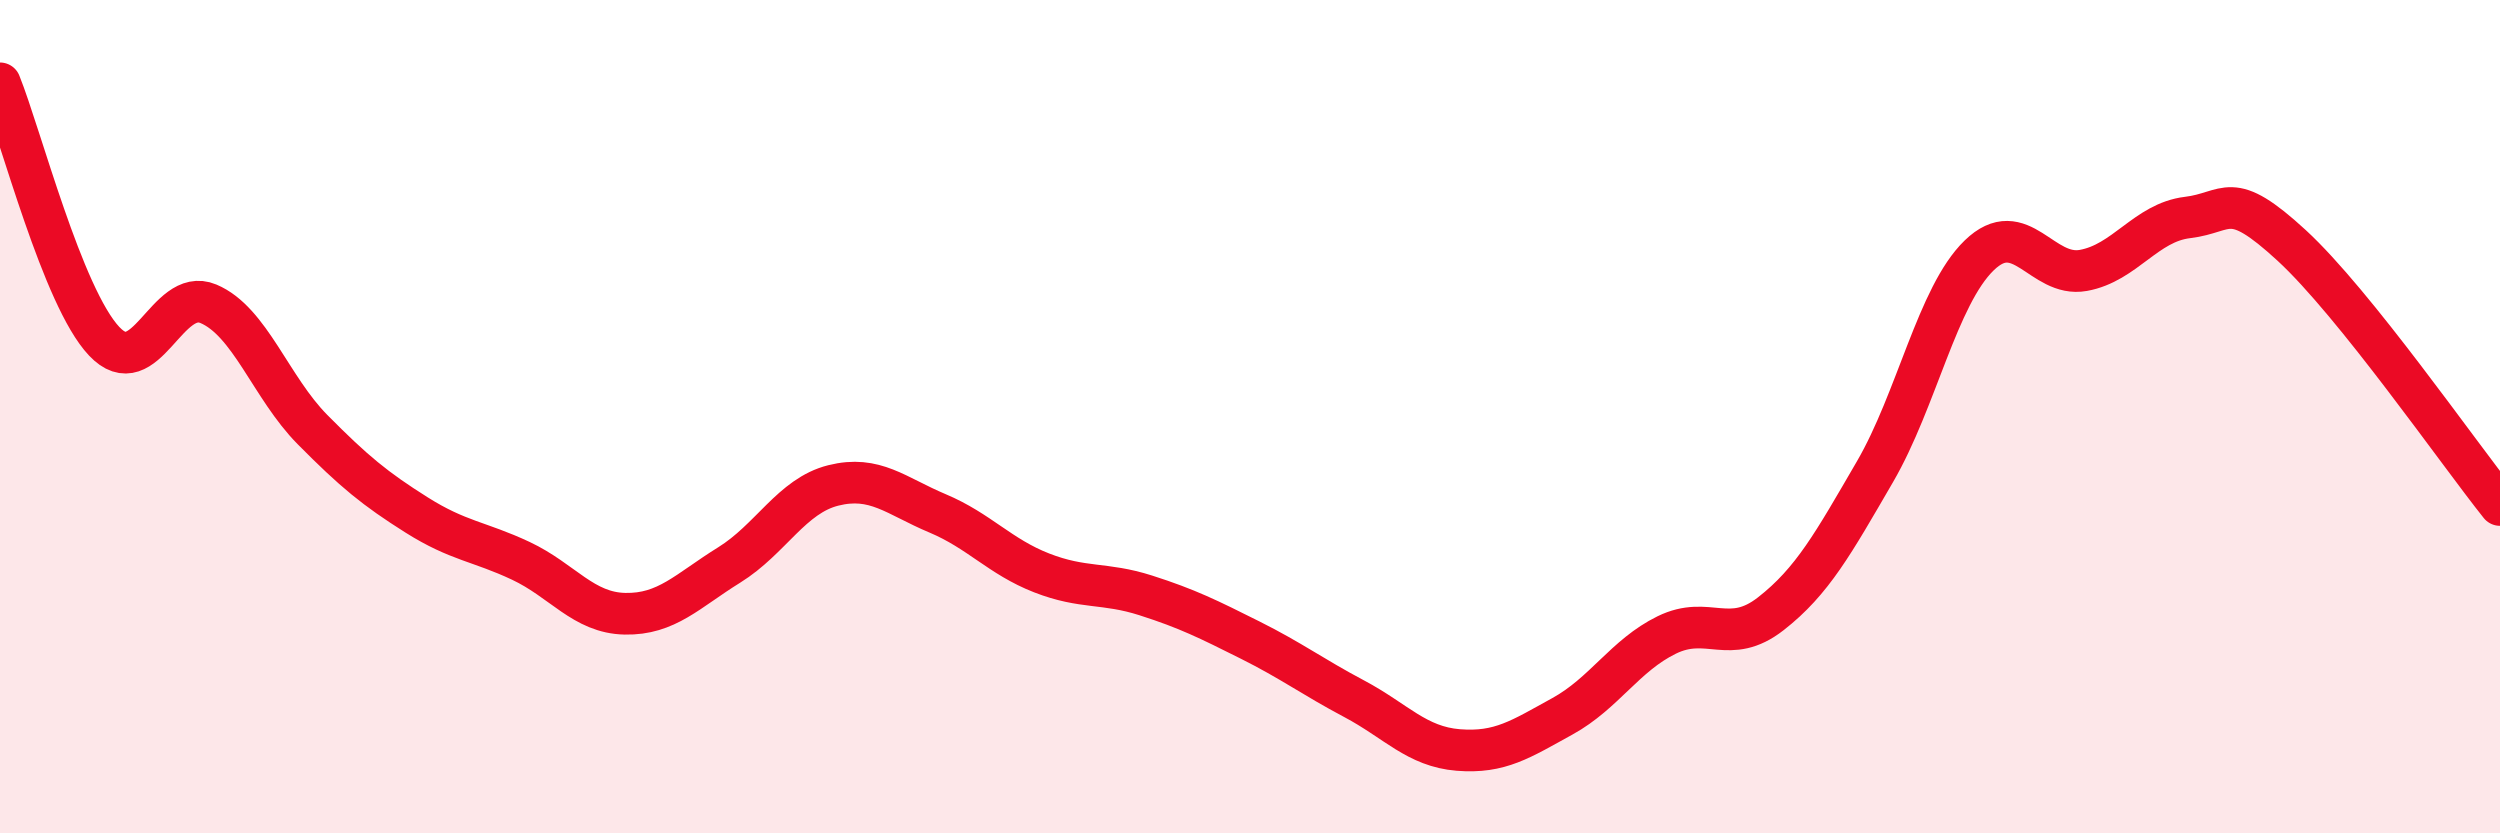
    <svg width="60" height="20" viewBox="0 0 60 20" xmlns="http://www.w3.org/2000/svg">
      <path
        d="M 0,2 C 0.5,3.24 1.5,7.13 2.5,8.19 C 3.5,9.25 4,6.87 5,7.29 C 6,7.71 6.5,9.3 7.5,10.31 C 8.5,11.32 9,11.73 10,12.36 C 11,12.99 11.5,12.99 12.5,13.46 C 13.5,13.93 14,14.71 15,14.73 C 16,14.75 16.5,14.18 17.5,13.56 C 18.5,12.94 19,11.9 20,11.65 C 21,11.4 21.5,11.9 22.5,12.32 C 23.5,12.74 24,13.36 25,13.75 C 26,14.14 26.5,13.97 27.5,14.29 C 28.5,14.61 29,14.86 30,15.36 C 31,15.86 31.5,16.24 32.5,16.77 C 33.5,17.3 34,17.92 35,18 C 36,18.08 36.5,17.74 37.5,17.19 C 38.5,16.64 39,15.73 40,15.24 C 41,14.75 41.5,15.51 42.5,14.73 C 43.5,13.95 44,13.04 45,11.32 C 46,9.6 46.5,7.1 47.5,6.13 C 48.5,5.16 49,6.67 50,6.49 C 51,6.31 51.5,5.34 52.5,5.22 C 53.5,5.1 53.5,4.51 55,5.89 C 56.5,7.27 59,10.87 60,12.12L60 20L0 20Z"
        fill="#EB0A25"
        opacity="0.1"
        stroke-linecap="round"
        stroke-linejoin="round"
      />
      <path
        d="M 0,2 C 0.5,3.24 1.5,7.13 2.5,8.19 C 3.5,9.25 4,6.87 5,7.29 C 6,7.71 6.5,9.3 7.5,10.31 C 8.5,11.32 9,11.73 10,12.36 C 11,12.99 11.5,12.99 12.5,13.46 C 13.5,13.93 14,14.71 15,14.73 C 16,14.75 16.5,14.18 17.5,13.56 C 18.5,12.94 19,11.9 20,11.65 C 21,11.4 21.5,11.9 22.5,12.32 C 23.5,12.74 24,13.36 25,13.75 C 26,14.14 26.5,13.97 27.5,14.29 C 28.5,14.61 29,14.86 30,15.36 C 31,15.86 31.5,16.24 32.5,16.77 C 33.5,17.3 34,17.92 35,18 C 36,18.08 36.5,17.74 37.5,17.19 C 38.5,16.64 39,15.73 40,15.24 C 41,14.75 41.5,15.51 42.5,14.73 C 43.5,13.95 44,13.04 45,11.32 C 46,9.6 46.5,7.1 47.5,6.13 C 48.5,5.16 49,6.67 50,6.49 C 51,6.31 51.5,5.34 52.5,5.22 C 53.5,5.1 53.5,4.51 55,5.89 C 56.5,7.27 59,10.87 60,12.12"
        stroke="#EB0A25"
        stroke-width="1"
        fill="none"
        stroke-linecap="round"
        stroke-linejoin="round"
      />
    </svg>
  